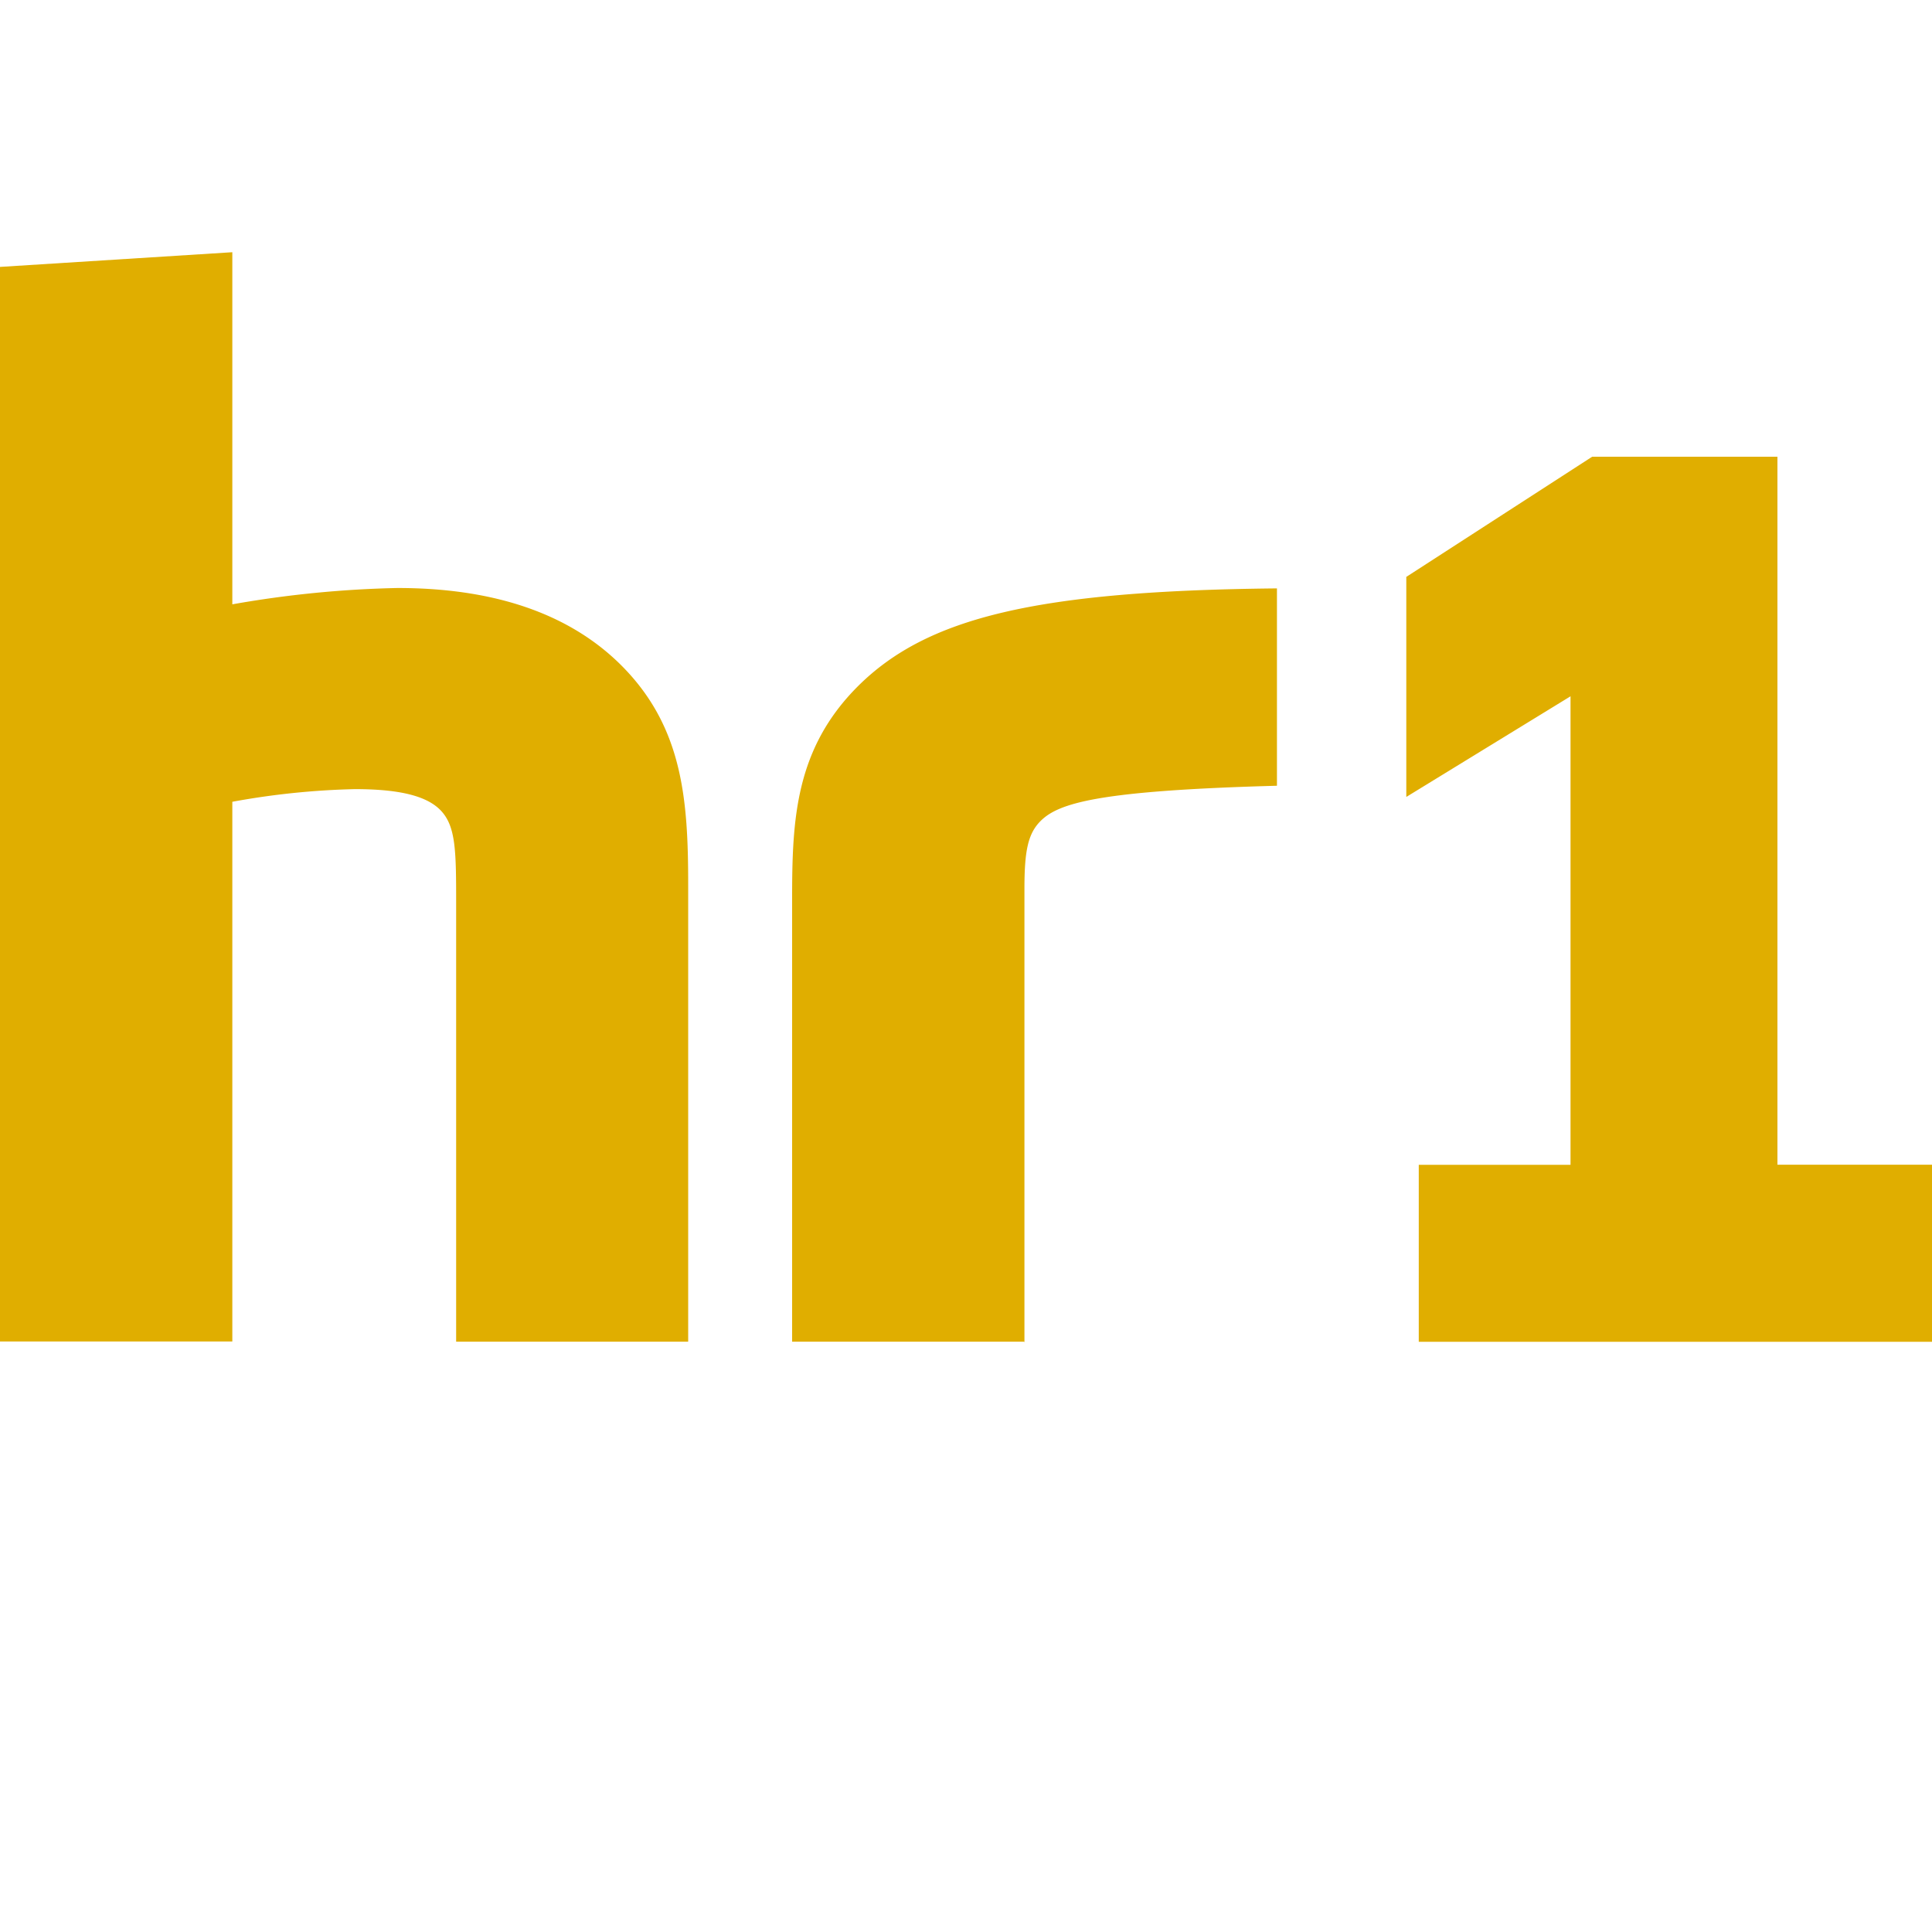 <svg id="Layer_4" data-name="Layer 4" xmlns="http://www.w3.org/2000/svg" viewBox="0 0 200 200"><defs><style>.cls-1{fill:none;}.cls-2{fill:#e0ae00;}</style></defs><g id="Layer_9" data-name="Layer 9"><circle class="cls-1" cx="100" cy="100" r="100"/></g><g id="Layer_12" data-name="Layer 12"><path class="cls-2" d="M106,138.89H82V93c0-8.15.32-15.46,6.79-21.94,7.15-7.14,18.48-9.9,43.4-10.15V81.34c-18.39.5-22.59,1.77-24.47,3.65-1.32,1.32-1.67,3.13-1.67,7v46.95Zm-34.78,0h-24V93.82c0-5.73,0-8.33-1.67-10-1.42-1.41-4.15-2.13-8.81-2.13A79.77,79.77,0,0,0,24.05,83v55.87H0V27.63l24.05-1.52V62.56a110.7,110.7,0,0,1,17.1-1.69c11.05,0,18.38,3.23,23.16,8,6.38,6.38,6.93,13.91,6.93,22.75v47.27Zm93.6-91.61L145.58,59.72V82.5l17-10.42v48.5H146.87V138.9H200V120.57H184V47.28Z"/></g></svg>